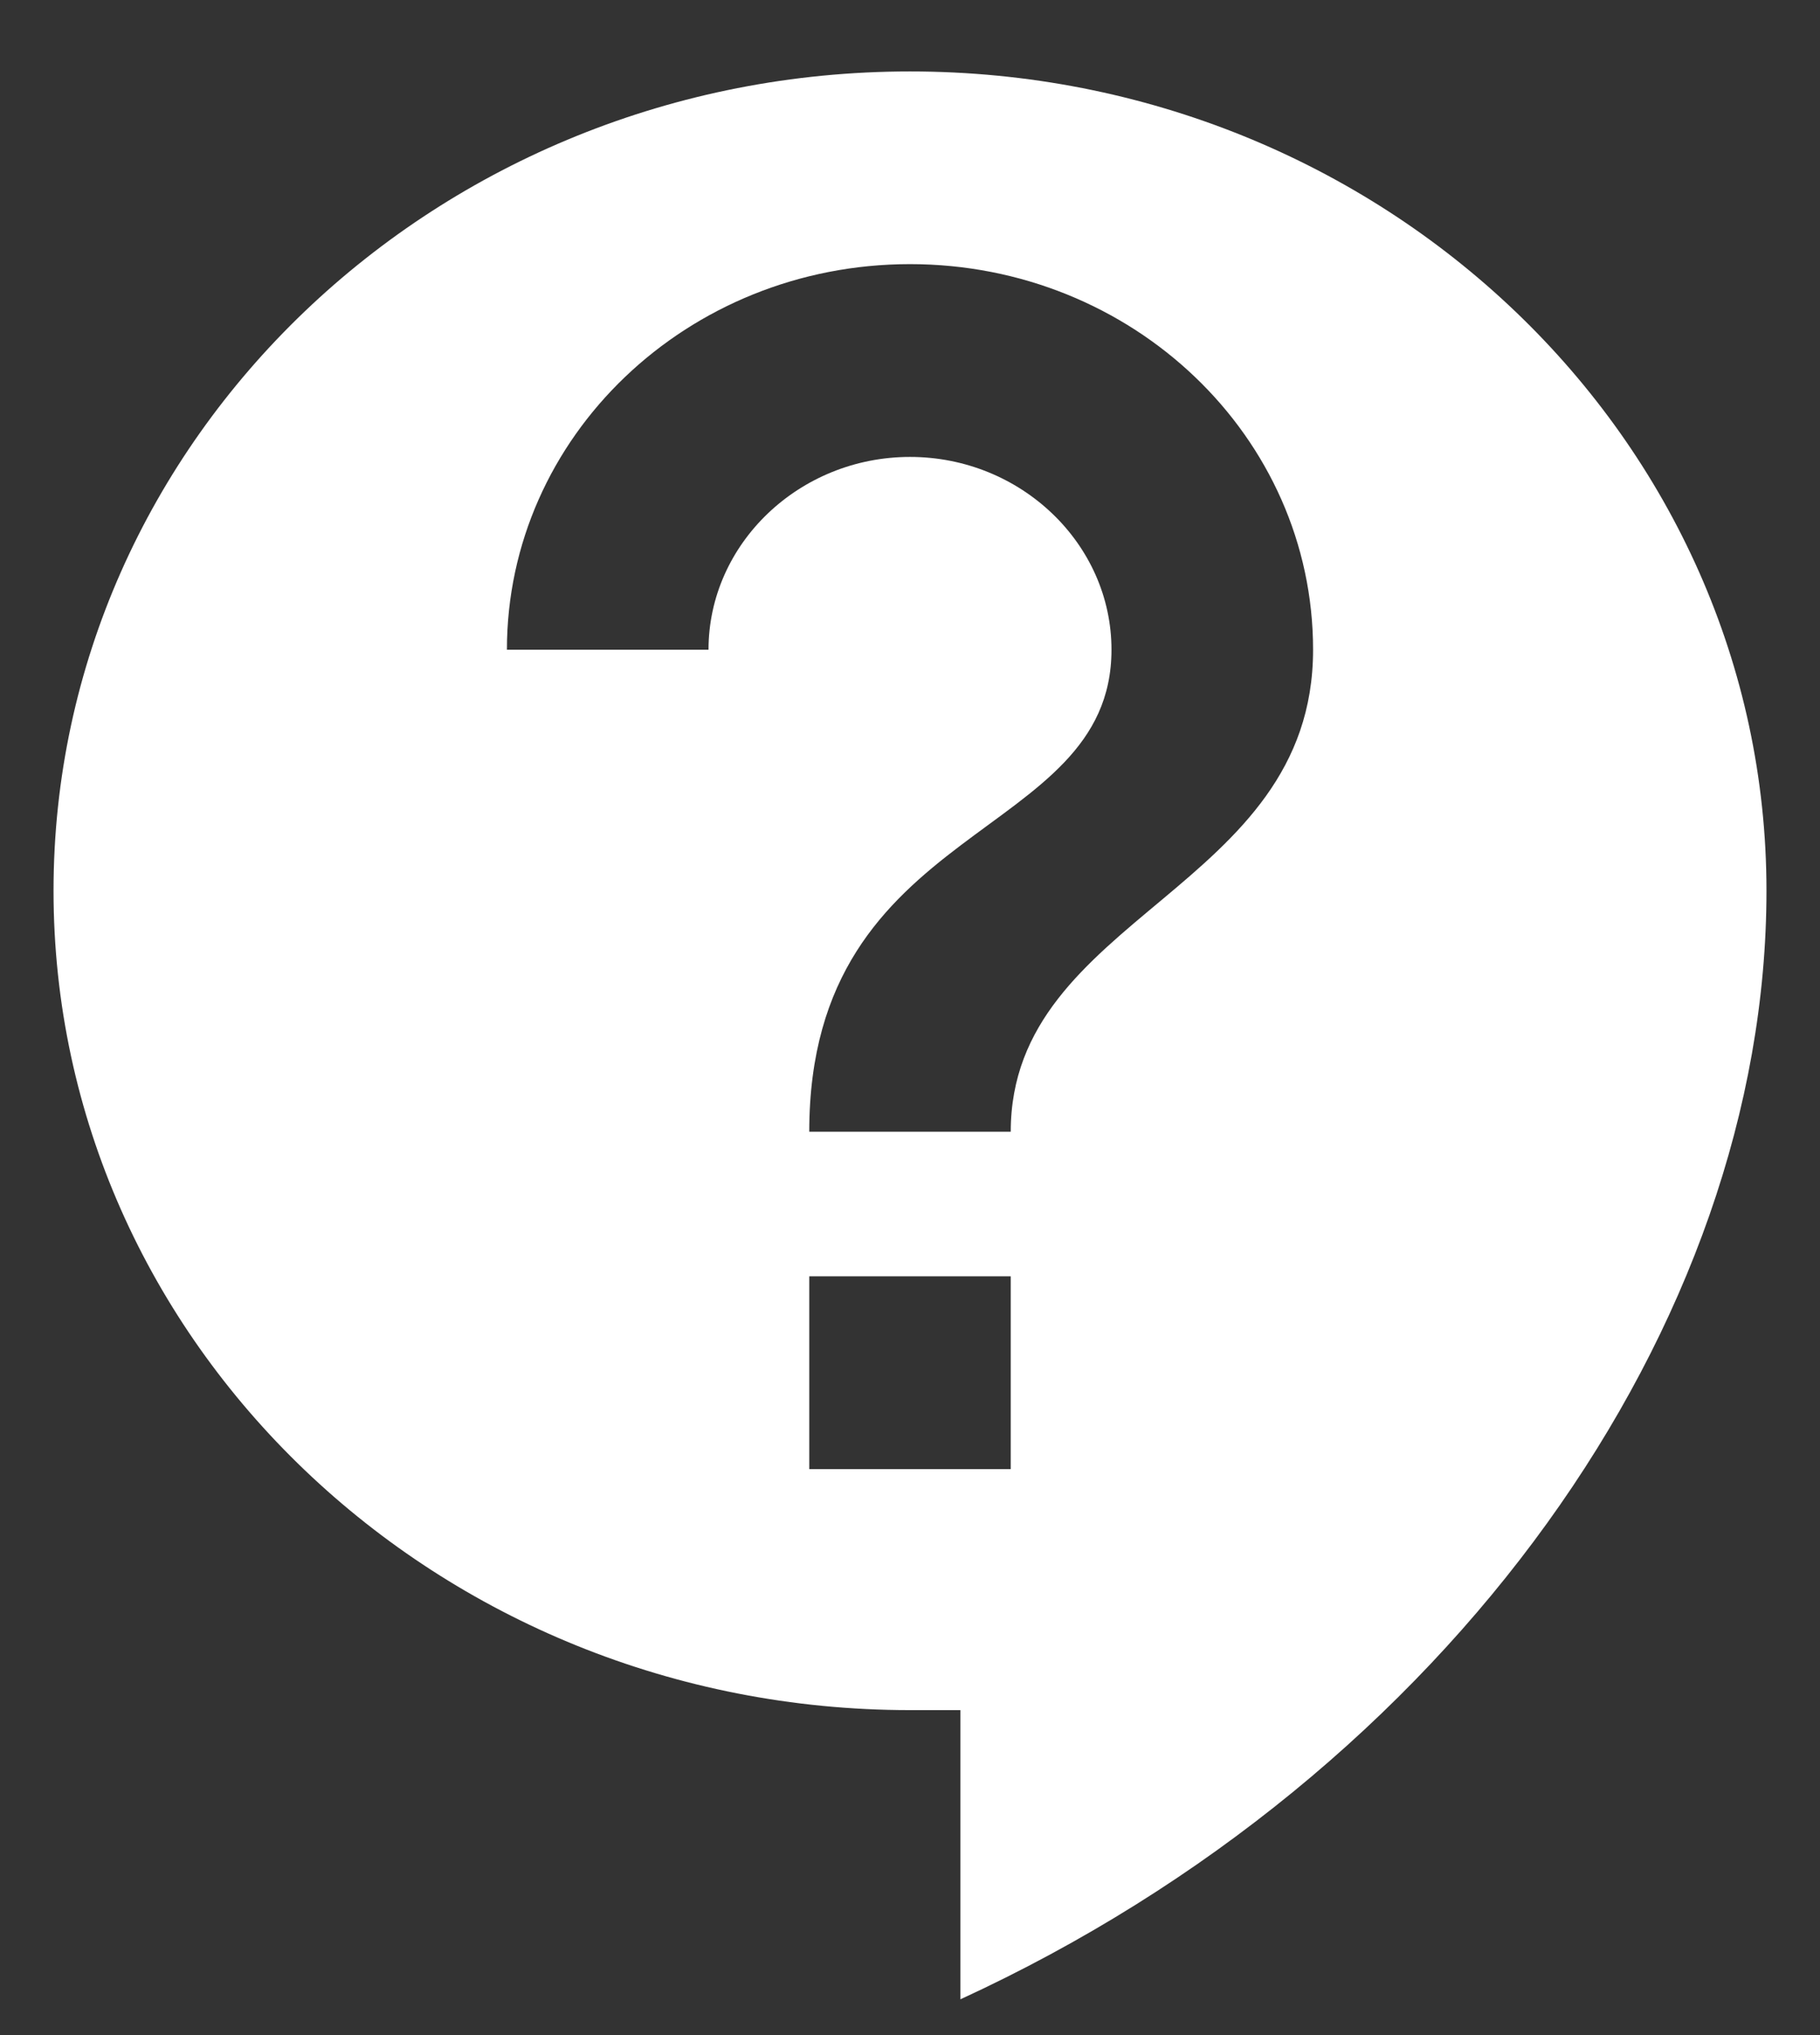 <svg width="17" height="19" viewBox="0 0 17 19" fill="none" xmlns="http://www.w3.org/2000/svg">
<rect x="0" y="0" width="17" height="19" fill="#333333" stroke="none"/>
<path d="M8.5 0.667C4.086 0.667 0.5 4.096 0.5 8.316C0.5 12.537 4.086 15.966 8.5 15.966H8.971V18.666C13.545 16.561 16.5 12.367 16.5 8.316C16.5 4.096 12.914 0.667 8.5 0.667ZM9.441 13.716H7.559V11.916H9.441V13.716ZM9.441 10.566H7.559C7.559 7.641 10.382 7.867 10.382 6.066C10.382 5.077 9.535 4.266 8.5 4.266C7.465 4.266 6.618 5.077 6.618 6.066H4.735C4.735 4.077 6.42 2.466 8.5 2.466C10.58 2.466 12.265 4.077 12.265 6.066C12.265 8.316 9.441 8.541 9.441 10.566Z" fill="#ffffff"/>
</svg>
